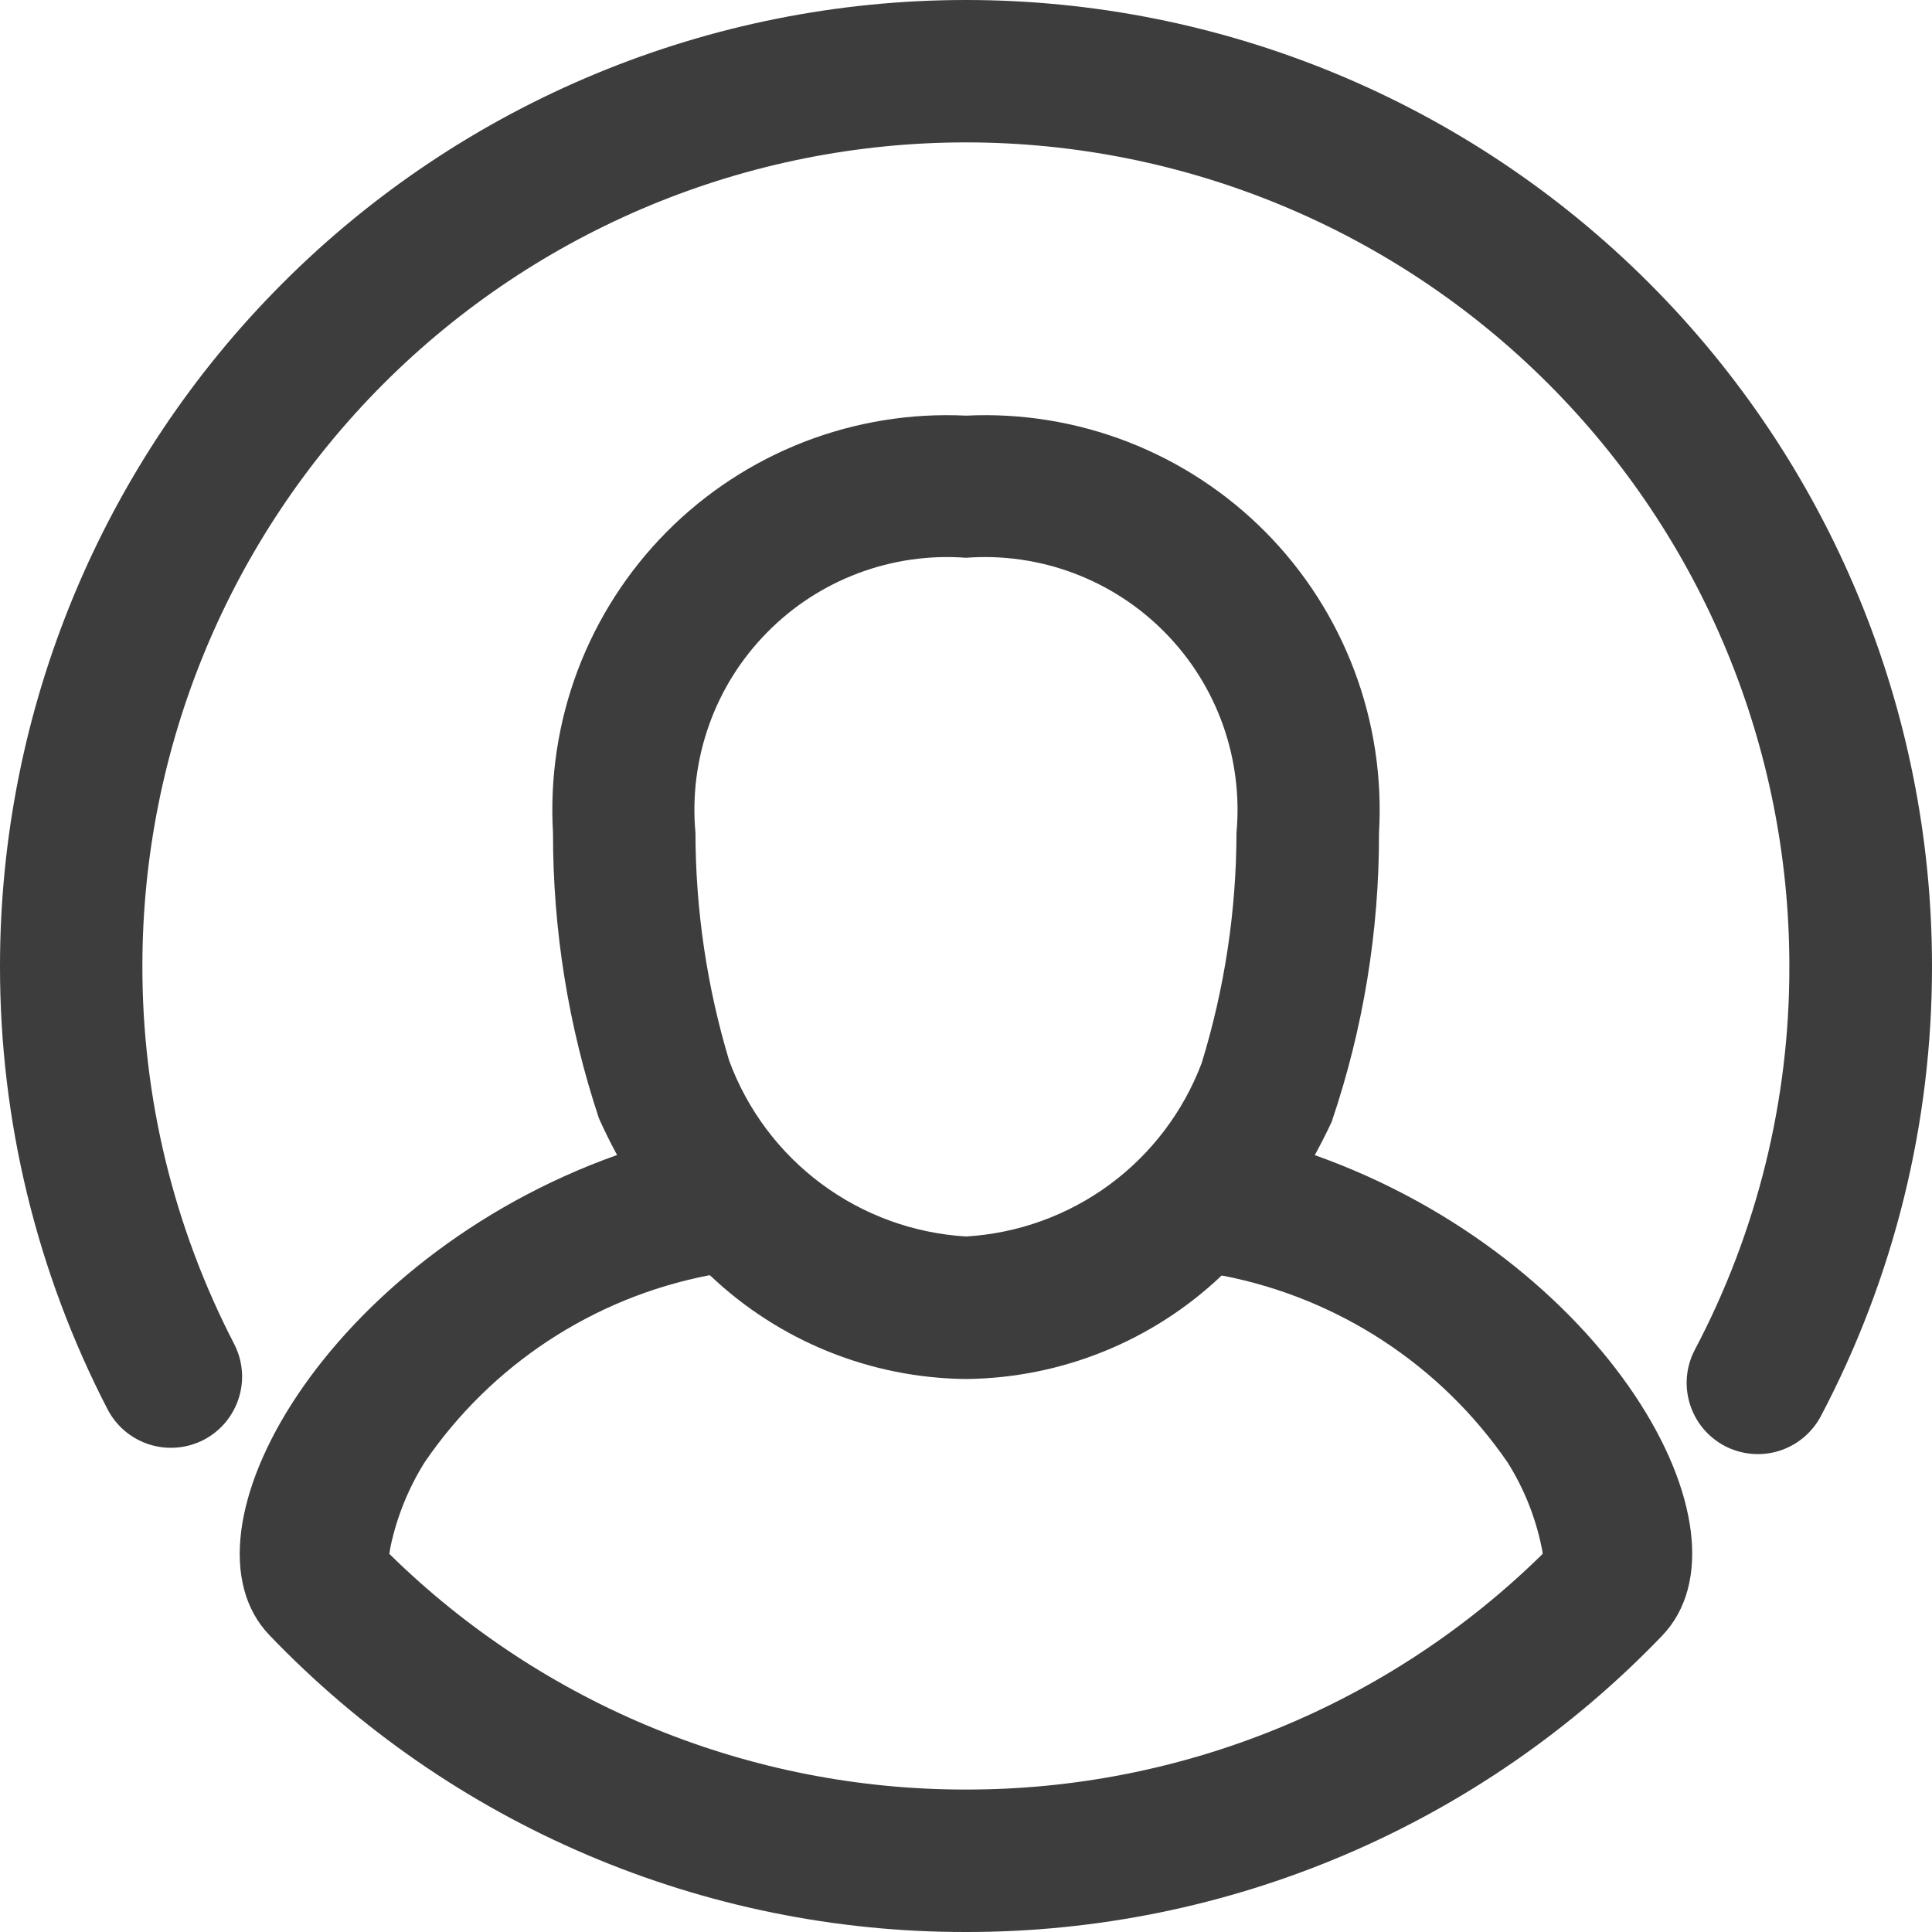 <svg width="30" height="30" viewBox="0 0 30 30" fill="none" xmlns="http://www.w3.org/2000/svg">
<path d="M18.66 16.506C19.016 15.348 19.198 14.144 19.2 12.933C19.252 12.365 19.18 11.793 18.989 11.255C18.797 10.718 18.491 10.229 18.091 9.823C17.691 9.416 17.207 9.101 16.674 8.901C16.14 8.7 15.569 8.618 15 8.661C14.431 8.618 13.86 8.7 13.326 8.901C12.792 9.101 12.309 9.416 11.909 9.823C11.509 10.229 11.202 10.718 11.011 11.255C10.819 11.793 10.747 12.365 10.799 12.933C10.801 14.13 10.977 15.321 11.322 16.468C11.603 17.232 12.101 17.897 12.754 18.382C13.407 18.867 14.188 19.151 15 19.2C15.805 19.153 16.579 18.873 17.229 18.395C17.878 17.917 18.375 17.261 18.66 16.506ZM28.274 21.99C28.137 22.249 27.903 22.443 27.623 22.53C27.343 22.617 27.04 22.588 26.78 22.452C26.521 22.315 26.326 22.081 26.24 21.8C26.153 21.52 26.181 21.217 26.318 20.958C27.286 19.122 27.79 17.076 27.785 15C27.785 11.609 26.439 8.356 24.041 5.958C21.643 3.56 18.391 2.212 15 2.211C11.608 2.211 8.355 3.559 5.957 5.957C3.559 8.355 2.211 11.608 2.211 15C2.208 17.042 2.697 19.054 3.635 20.867C3.702 20.997 3.743 21.137 3.755 21.282C3.768 21.427 3.751 21.573 3.707 21.711C3.663 21.85 3.592 21.978 3.499 22.089C3.405 22.201 3.29 22.292 3.161 22.359C2.9 22.493 2.597 22.518 2.317 22.429C2.038 22.34 1.805 22.144 1.67 21.883C0.57 19.756 -0.003 17.395 1.25178e-05 15C1.25178e-05 11.022 1.58 7.206 4.393 4.393C7.206 1.58 11.022 0 15 0C18.978 0 22.793 1.581 25.606 4.394C28.419 7.207 30 11.022 30 15C30.003 17.436 29.411 19.835 28.274 21.99ZM20.416 17.937C24.909 19.531 27.367 23.782 25.806 25.403C24.408 26.858 22.73 28.016 20.873 28.806C19.016 29.596 17.018 30.002 15 30C12.979 30.003 10.979 29.596 9.121 28.804C7.262 28.012 5.583 26.851 4.185 25.392C2.642 23.788 5.09 19.531 9.582 17.935C9.482 17.75 9.387 17.56 9.3 17.365C8.825 15.936 8.585 14.439 8.587 12.933C8.537 12.075 8.667 11.215 8.97 10.41C9.274 9.606 9.743 8.874 10.348 8.263C10.953 7.652 11.68 7.175 12.482 6.863C13.283 6.552 14.141 6.412 15 6.454C15.859 6.412 16.717 6.552 17.518 6.863C18.32 7.175 19.047 7.652 19.652 8.263C20.257 8.874 20.726 9.606 21.029 10.41C21.333 11.215 21.463 12.075 21.413 12.933C21.417 14.458 21.169 15.973 20.679 17.417C20.597 17.595 20.508 17.767 20.416 17.937ZM18.972 19.804C17.899 20.824 16.48 21.399 15 21.413C13.519 21.399 12.099 20.824 11.026 19.804H11.004C9.209 20.153 7.625 21.196 6.594 22.706C6.344 23.106 6.165 23.546 6.066 24.007C6.058 24.048 6.052 24.087 6.046 24.129C8.434 26.478 11.65 27.792 15 27.788C18.349 27.792 21.566 26.478 23.954 24.129C23.954 24.091 23.942 24.051 23.934 24.007C23.838 23.546 23.66 23.106 23.409 22.707C22.374 21.201 20.789 20.161 18.995 19.81H18.973" fill="#3D3D3D"/>
</svg>
